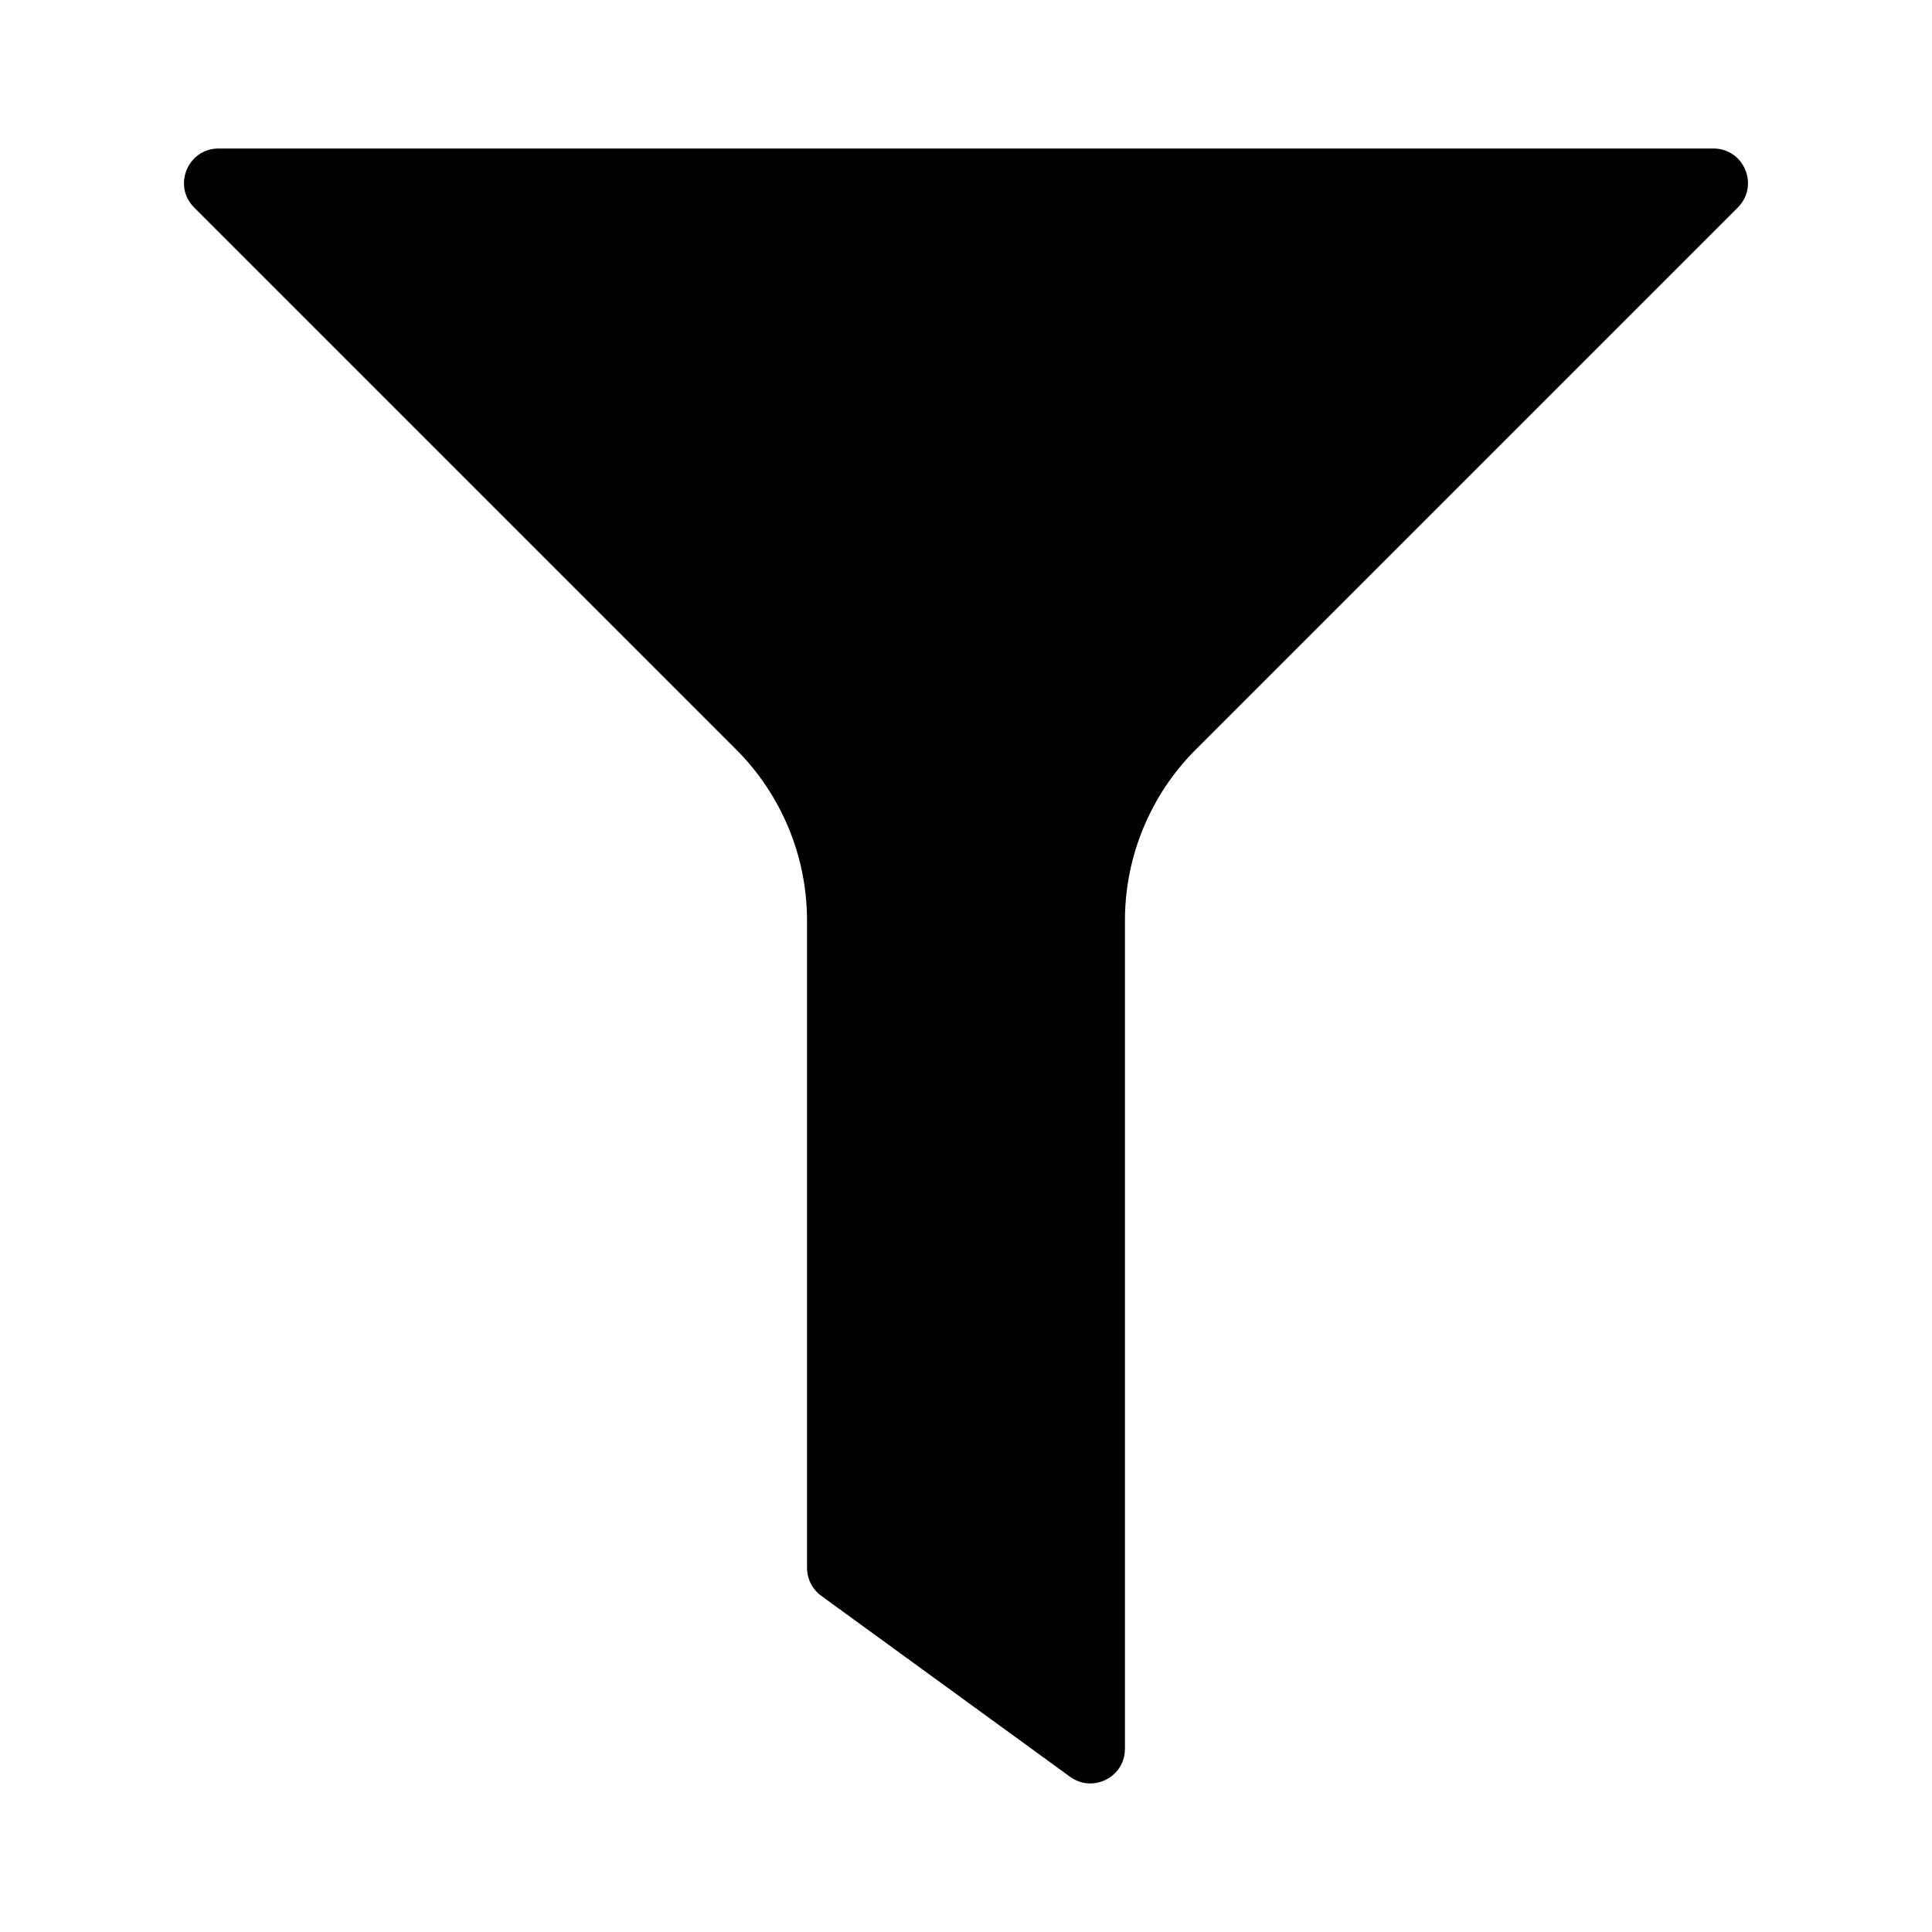 <?xml version="1.0" encoding="UTF-8"?>
<!-- Uploaded to: SVG Repo, www.svgrepo.com, Generator: SVG Repo Mixer Tools -->
<svg fill="#000000" width="800px" height="800px" version="1.1" viewBox="144 144 512 512" xmlns="http://www.w3.org/2000/svg">
 <path d="m598.07 183.36h-396.14c-8.16 0-12.246 9.863-6.477 15.633l143.64 143.64c12.023 12.023 18.777 28.328 18.777 45.332v171.54c0 2.93 1.402 5.684 3.773 7.406l65.934 47.953c6.055 4.402 14.543 0.078 14.543-7.406v-219.5c0-17.004 6.754-33.309 18.777-45.332l143.64-143.64c5.766-5.766 1.68-15.633-6.481-15.633z"/>
</svg>
